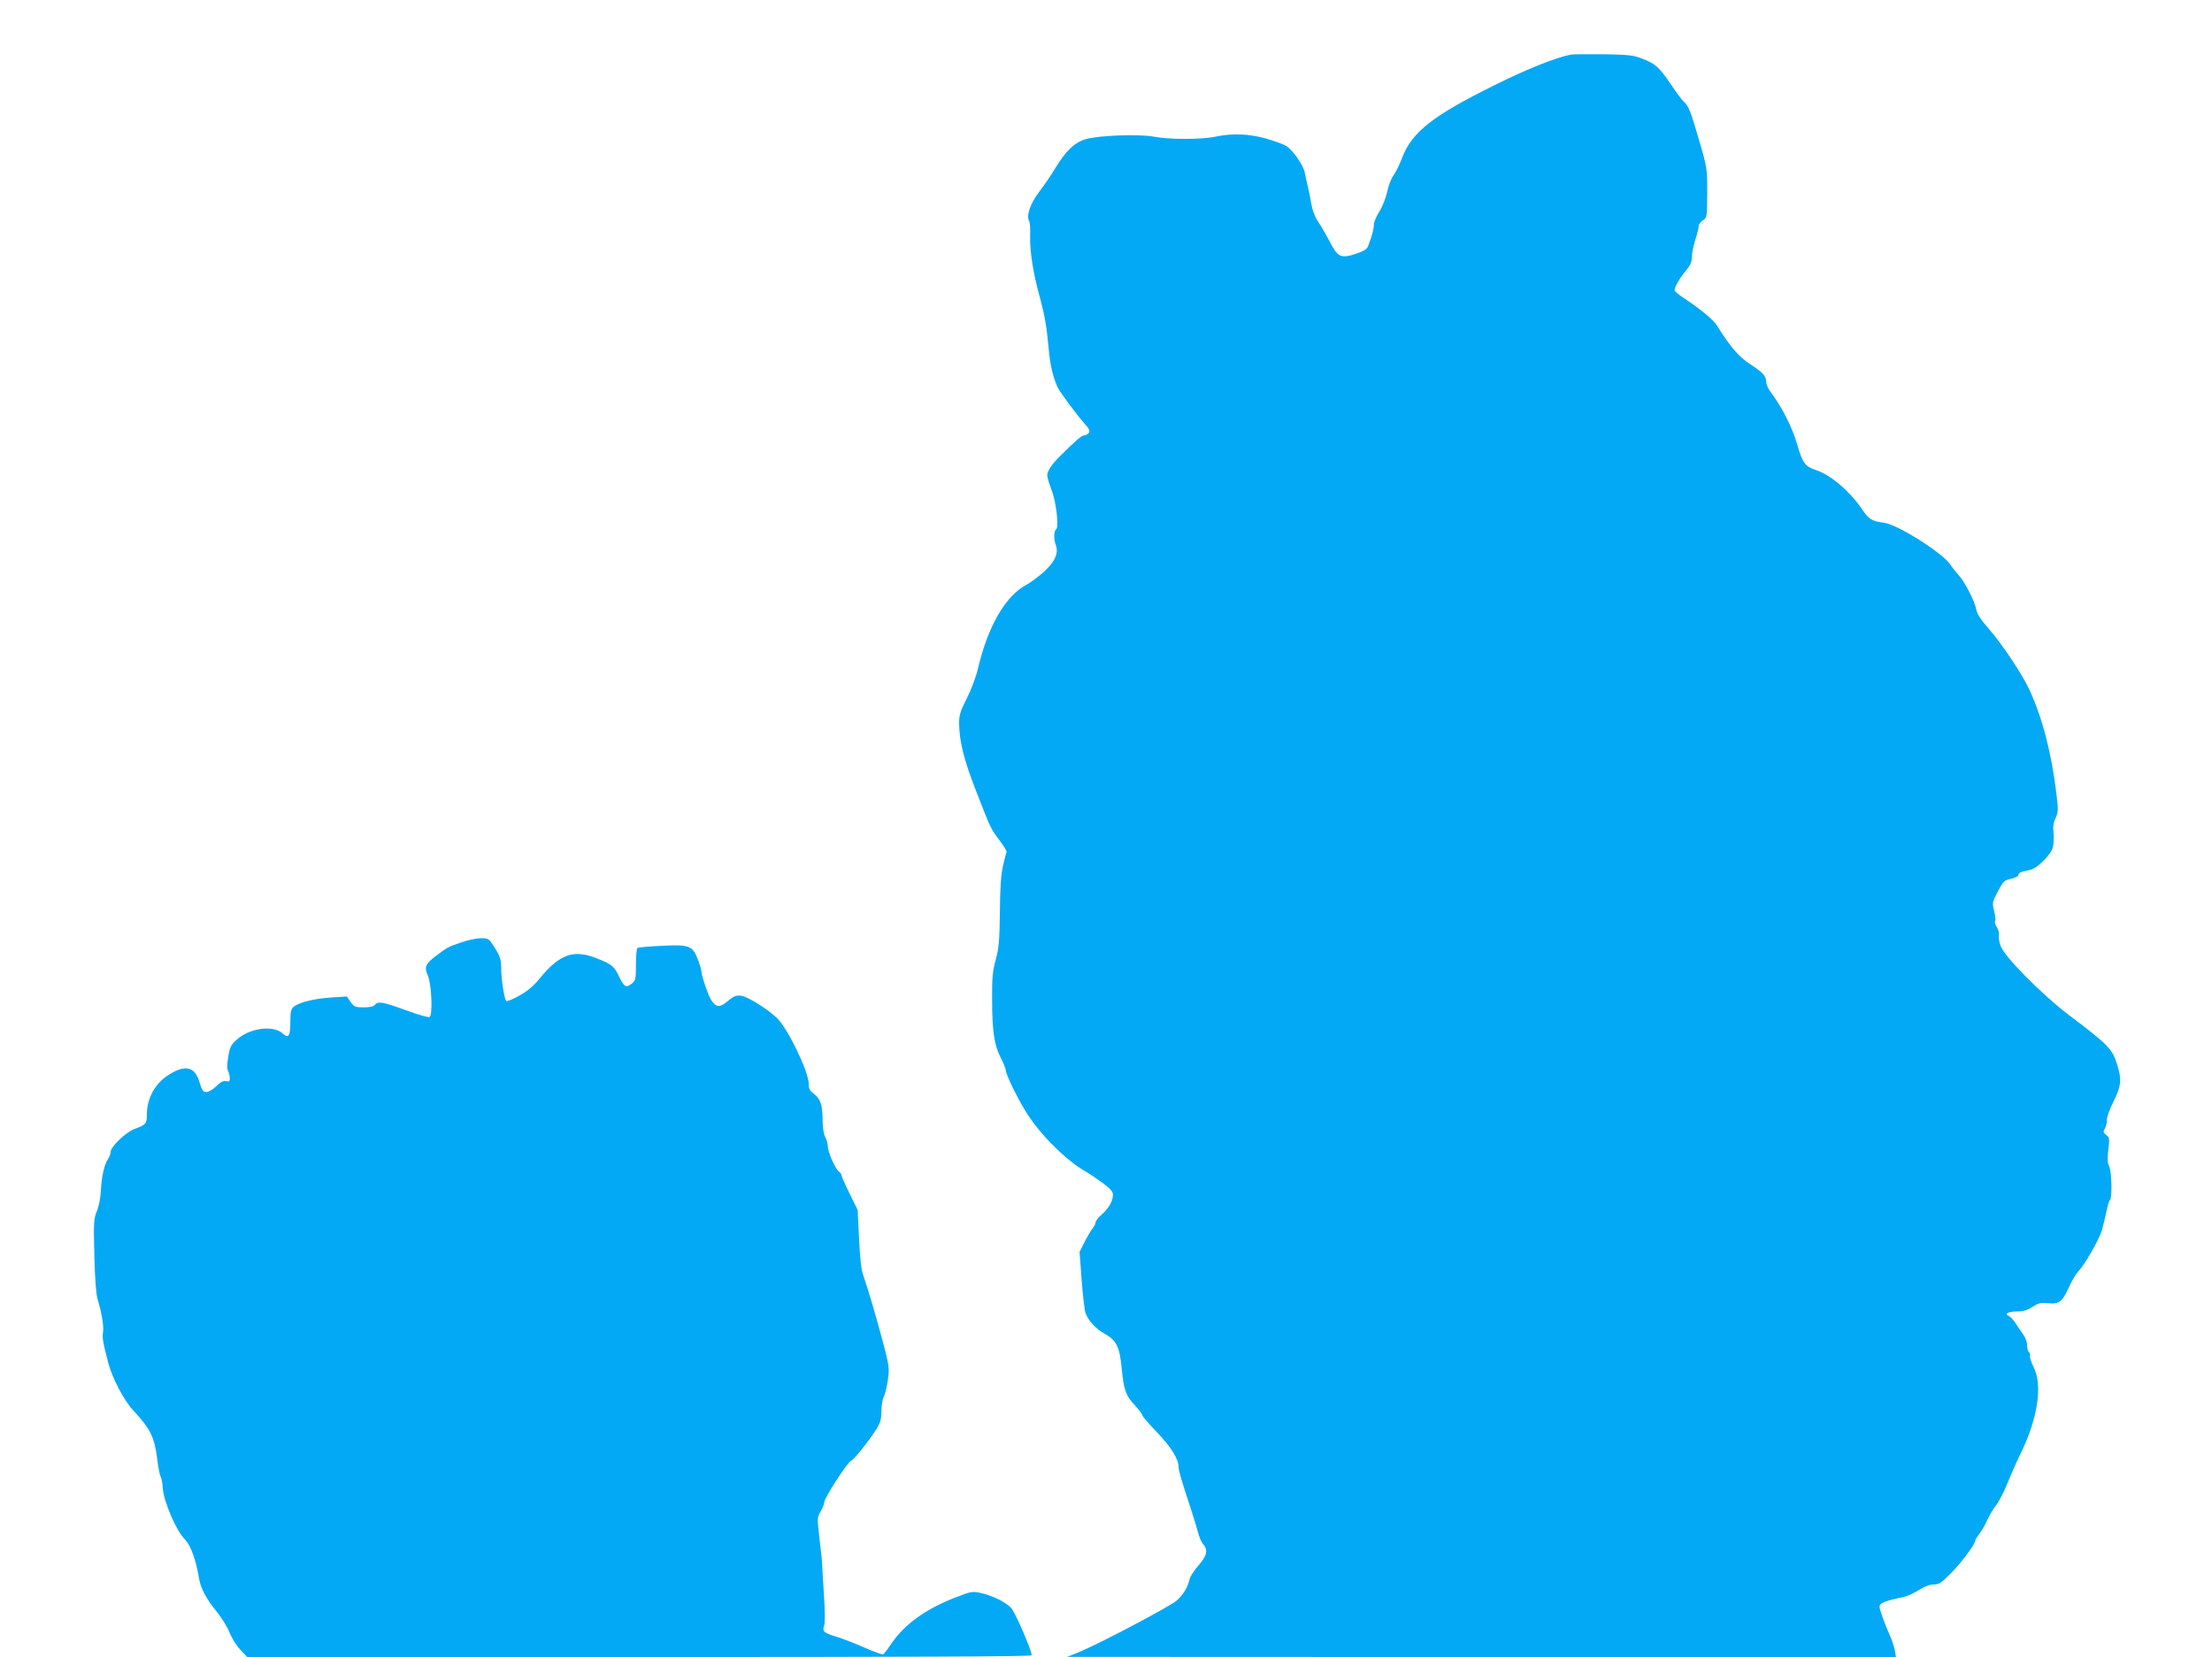 <?xml version="1.0" standalone="no"?>
<!DOCTYPE svg PUBLIC "-//W3C//DTD SVG 20010904//EN"
 "http://www.w3.org/TR/2001/REC-SVG-20010904/DTD/svg10.dtd">
<svg version="1.0" xmlns="http://www.w3.org/2000/svg"
 width="1280pt" height="959pt" viewBox="0 0 1280 959"
 preserveAspectRatio="xMidYMid meet">
<g transform="translate(0,959) scale(0.1,-0.1)"
fill="#03a9f4" stroke="none">
<path d="M9090 9274 c-85 -16 -253 -83 -440 -176 -360 -178 -479 -272 -536
-420 -15 -40 -38 -87 -51 -104 -12 -16 -29 -59 -36 -95 -8 -35 -28 -86 -45
-113 -18 -28 -32 -62 -32 -76 0 -26 -10 -63 -32 -121 -7 -21 -23 -31 -73 -48
-86 -29 -105 -19 -152 74 -20 38 -49 88 -64 110 -18 25 -33 63 -40 100 -5 33
-15 80 -21 105 -6 25 -14 61 -18 82 -8 41 -68 128 -105 152 -13 9 -64 28 -112
42 -100 30 -203 34 -300 13 -77 -17 -271 -17 -356 0 -83 16 -314 8 -393 -14
-64 -18 -115 -66 -176 -166 -24 -41 -68 -104 -96 -141 -51 -67 -75 -139 -56
-169 4 -7 7 -47 5 -88 -2 -88 18 -215 56 -351 29 -109 39 -165 52 -305 8 -91
27 -168 53 -220 17 -32 109 -156 151 -203 31 -35 36 -46 27 -58 -7 -8 -19 -14
-28 -14 -13 0 -51 -33 -142 -124 -43 -42 -70 -83 -70 -106 0 -12 11 -49 24
-83 28 -70 45 -220 27 -231 -13 -9 -14 -56 -2 -89 18 -47 -3 -96 -66 -154 -32
-29 -78 -64 -103 -77 -122 -65 -224 -241 -281 -486 -11 -47 -40 -124 -65 -173
-36 -70 -44 -97 -44 -140 1 -107 26 -210 99 -397 87 -222 81 -211 136 -285 24
-32 42 -62 40 -66 -3 -4 -12 -40 -21 -80 -12 -52 -17 -131 -18 -269 -2 -165
-6 -207 -24 -274 -18 -65 -22 -104 -21 -225 0 -189 12 -267 49 -341 17 -33 30
-66 30 -73 0 -23 59 -147 114 -237 77 -128 232 -284 348 -350 15 -8 57 -36 93
-62 51 -38 65 -53 65 -73 0 -36 -23 -77 -64 -113 -20 -17 -36 -38 -36 -45 0
-8 -8 -25 -19 -38 -10 -13 -31 -49 -46 -79 l-28 -55 12 -163 c7 -90 17 -176
22 -190 18 -48 59 -92 113 -122 67 -38 85 -75 97 -200 12 -125 23 -156 75
-212 24 -26 44 -52 44 -58 0 -6 38 -50 84 -98 81 -84 126 -156 126 -202 0 -21
19 -86 67 -230 19 -58 40 -126 46 -151 7 -26 20 -56 29 -66 30 -33 22 -68 -27
-123 -25 -28 -47 -63 -51 -78 -10 -47 -38 -93 -76 -126 -39 -34 -449 -250
-563 -297 l-70 -28 2398 -1 2398 0 -6 38 c-4 20 -17 60 -29 87 -23 51 -41 99
-56 147 -12 39 0 46 140 77 19 4 57 22 84 39 32 21 63 32 86 32 31 0 44 9 102
68 62 63 138 166 138 186 0 5 12 24 26 43 14 18 35 55 46 81 12 26 34 63 50
82 15 20 44 76 64 125 20 50 56 131 80 180 96 199 124 388 73 490 -14 28 -24
57 -22 67 2 9 -1 19 -6 23 -6 3 -11 21 -11 39 0 19 -10 47 -25 67 -14 19 -34
48 -45 66 -12 17 -28 34 -36 37 -29 11 -2 26 47 26 37 0 60 7 89 26 34 22 48
26 90 22 65 -7 83 7 121 90 16 37 41 78 54 92 39 41 123 188 139 243 8 29 19
78 26 109 6 32 15 60 19 62 14 9 11 167 -4 196 -10 20 -11 42 -5 96 8 64 7 70
-12 85 -18 14 -19 19 -7 40 7 13 12 35 11 49 -1 14 16 61 38 105 44 89 48 123
24 205 -29 99 -52 122 -284 297 -154 117 -373 338 -393 398 -9 24 -13 53 -10
63 3 11 -3 31 -12 46 -9 14 -14 30 -10 36 4 6 1 32 -6 59 -11 46 -11 50 22
112 31 59 37 65 77 73 23 6 42 15 42 22 0 13 11 18 66 29 41 8 121 86 133 131
5 20 7 58 4 84 -4 36 -1 59 12 86 15 32 16 47 5 137 -27 231 -80 438 -155 602
-42 92 -161 270 -240 360 -43 49 -64 81 -69 108 -9 48 -68 163 -105 202 -15
17 -35 42 -44 56 -40 65 -306 234 -386 244 -71 9 -86 19 -129 82 -69 101 -180
195 -262 222 -65 21 -79 40 -111 151 -29 99 -85 210 -156 306 -13 17 -23 42
-23 55 -1 34 -17 52 -95 103 -65 43 -113 99 -192 226 -19 29 -104 100 -185
152 -32 21 -58 42 -58 48 0 19 32 74 66 114 25 30 34 49 34 77 0 20 9 66 20
101 11 34 20 71 20 80 0 10 11 25 24 33 24 16 24 19 25 158 0 140 0 145 -46
302 -49 170 -62 203 -89 226 -9 7 -43 53 -75 100 -67 100 -89 120 -167 150
-49 19 -80 23 -222 25 -91 1 -176 0 -190 -2z"/>
<path d="M2669 4136 c-79 -27 -79 -28 -146 -78 -62 -47 -69 -64 -47 -115 22
-51 29 -232 9 -239 -7 -3 -64 13 -127 36 -138 51 -170 57 -187 36 -9 -11 -30
-16 -67 -16 -48 0 -55 3 -75 31 l-22 32 -91 -6 c-98 -6 -190 -29 -218 -55 -14
-12 -18 -31 -18 -88 0 -81 -10 -96 -43 -66 -54 51 -193 33 -267 -35 -33 -29
-40 -43 -49 -98 -8 -45 -8 -71 -1 -84 5 -11 10 -30 10 -42 0 -17 -4 -20 -21
-16 -15 4 -31 -4 -57 -29 -19 -19 -45 -34 -58 -34 -19 0 -25 9 -39 55 -26 92
-82 106 -178 45 -80 -50 -127 -136 -127 -230 0 -53 -5 -59 -72 -84 -51 -19
-138 -103 -138 -133 0 -10 -6 -28 -14 -39 -22 -31 -38 -102 -42 -180 -1 -40
-11 -92 -23 -122 -19 -47 -20 -66 -15 -259 3 -133 10 -224 19 -253 24 -77 37
-161 31 -192 -5 -28 0 -60 31 -178 23 -86 90 -214 141 -269 102 -110 126 -157
142 -286 6 -49 15 -94 19 -100 5 -5 11 -37 13 -70 6 -76 78 -244 126 -292 35
-35 65 -117 82 -219 10 -65 40 -123 106 -204 29 -36 62 -90 73 -120 12 -30 39
-74 61 -97 l41 -43 2269 0 c1557 0 2270 3 2270 10 0 28 -95 249 -119 274 -31
34 -107 71 -176 87 -47 10 -56 9 -143 -25 -173 -66 -297 -156 -373 -267 -21
-32 -43 -60 -48 -63 -5 -3 -53 14 -107 38 -55 24 -126 52 -159 62 -77 23 -89
33 -76 65 6 16 5 80 -1 175 -5 82 -10 158 -10 169 1 11 -6 79 -15 152 -15 130
-15 132 6 166 11 19 21 43 21 54 0 24 134 231 155 239 17 7 101 112 145 181
24 38 30 58 30 103 0 31 6 70 14 86 8 16 19 61 24 99 9 65 8 79 -28 215 -41
154 -89 316 -115 390 -11 30 -19 99 -24 211 l-8 166 -46 94 c-26 52 -47 100
-47 106 0 6 -7 17 -17 24 -22 19 -63 113 -63 147 -1 15 -7 38 -15 52 -9 15
-14 53 -15 96 0 88 -12 125 -50 153 -23 17 -30 29 -30 56 0 73 -123 328 -187
386 -57 53 -168 122 -203 126 -30 4 -43 -1 -79 -31 -47 -39 -66 -38 -96 7 -17
27 -54 134 -55 159 0 10 -9 42 -21 73 -30 82 -51 90 -212 81 -71 -3 -133 -9
-138 -12 -5 -3 -9 -46 -9 -95 0 -82 -2 -93 -22 -110 -35 -28 -45 -23 -74 36
-29 63 -44 75 -134 110 -132 52 -213 22 -329 -120 -34 -42 -70 -72 -117 -98
-37 -21 -71 -34 -75 -30 -11 12 -29 129 -29 193 0 46 -6 65 -36 113 -35 56
-36 57 -82 57 -26 0 -77 -11 -113 -24z"/>
</g>
</svg>
